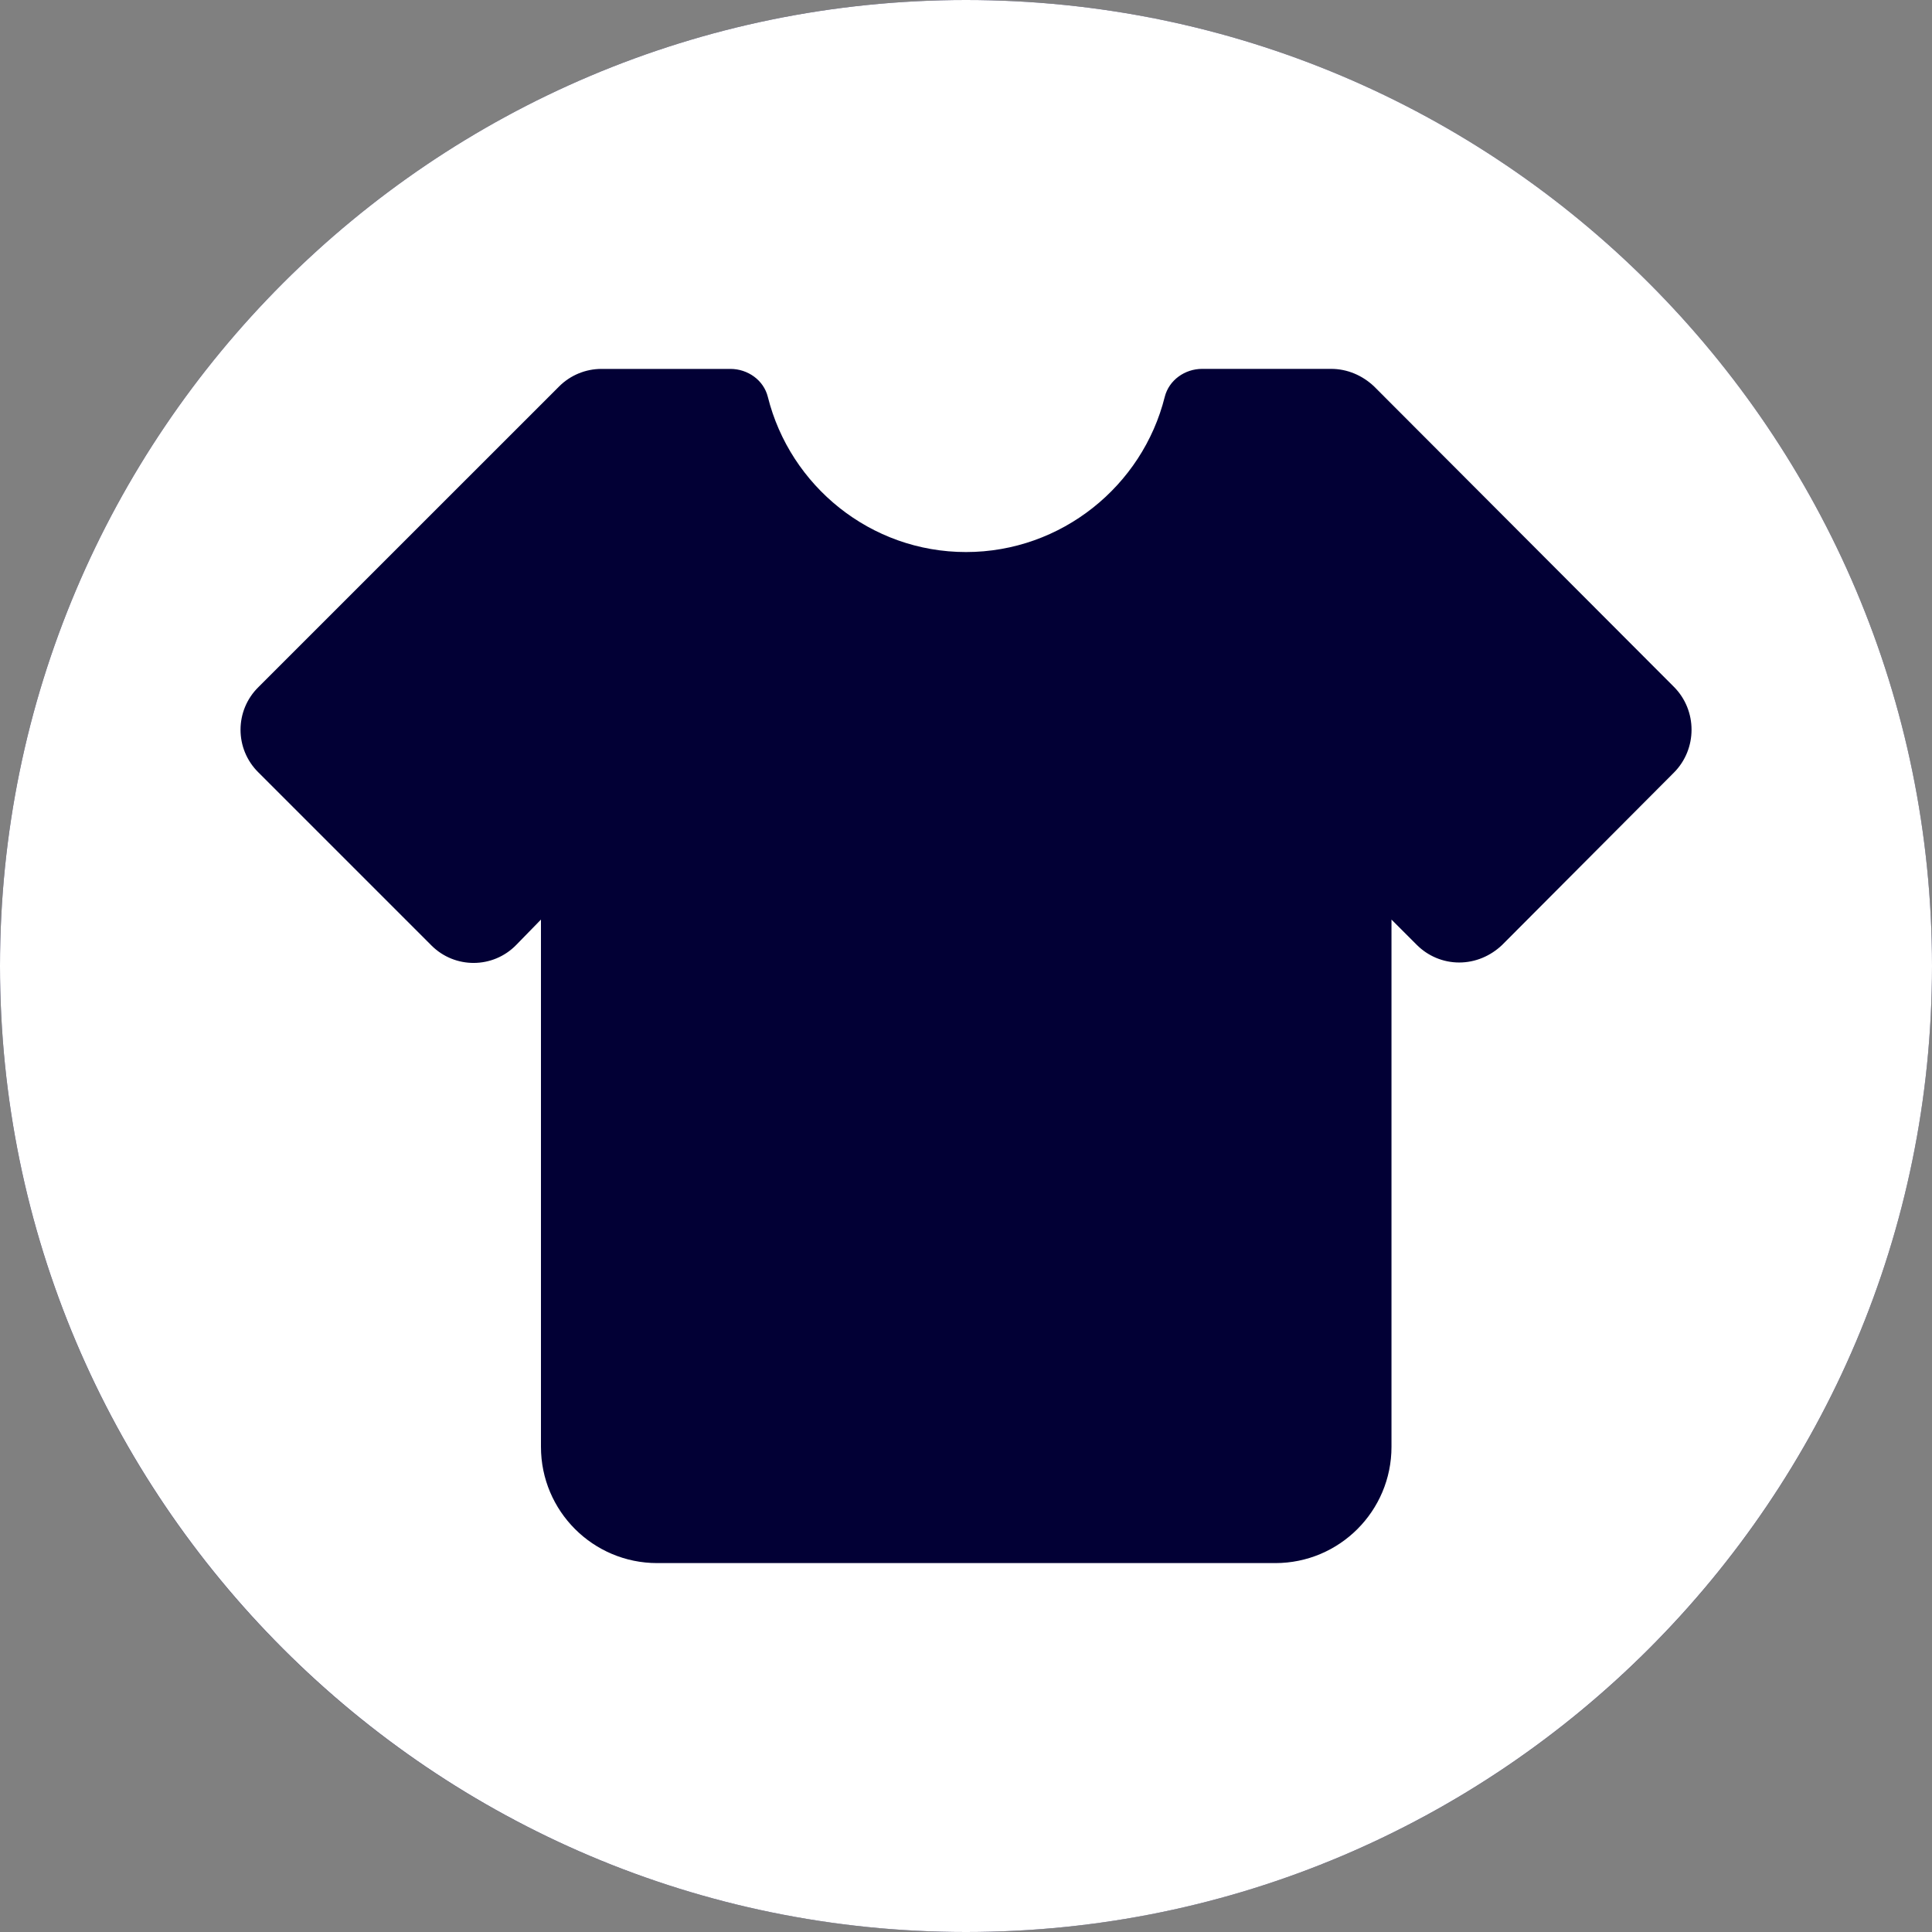 <svg width="95" height="95" viewBox="0 0 95 95" fill="none" xmlns="http://www.w3.org/2000/svg">
<rect x="0" y="0" width="95" height="95" fill="#808080" stroke="none"/>
<g clip-path="url(#clip0_2844_2437)">
<path d="M47.499 0C21.284 0 0 21.284 0 47.499C0 73.714 21.284 94.998 47.499 94.998C73.714 94.998 94.998 73.714 94.998 47.499C94.998 21.284 73.714 0 47.499 0Z" fill="#020035"/>
<path d="M47.5 0C21.274 0 0 21.295 0 47.5C0 73.705 21.295 95 47.5 95C73.705 95 95 73.705 95 47.5C95 21.295 73.725 0 47.5 0ZM73.862 46.466C73.297 47.003 72.555 47.328 71.751 47.328C70.948 47.328 70.206 47.001 69.671 46.466L68.422 45.217V71.144C68.422 74.301 65.864 76.86 62.707 76.86H32.316C29.159 76.86 26.6 74.301 26.6 71.144V45.217L25.382 46.466C24.243 47.633 22.37 47.645 21.216 46.491L12.719 37.994C11.53 36.836 11.53 34.932 12.719 33.774L27.493 19.002C28.044 18.451 28.794 18.14 29.575 18.14H35.916C36.767 18.14 37.55 18.689 37.756 19.516C38.849 23.893 42.808 27.145 47.5 27.145C52.192 27.145 56.18 23.891 57.273 19.514C57.481 18.689 58.262 18.138 59.113 18.138H65.454C66.256 18.138 66.999 18.465 67.565 19L82.308 33.772C83.466 34.932 83.466 36.83 82.308 37.992L73.864 46.464L73.862 46.466Z" fill="white"/>
</g>
<defs>
<clipPath id="clip0_2844_2437">
<rect width="95" height="95" fill="white"/>
</clipPath>
</defs>
</svg>
